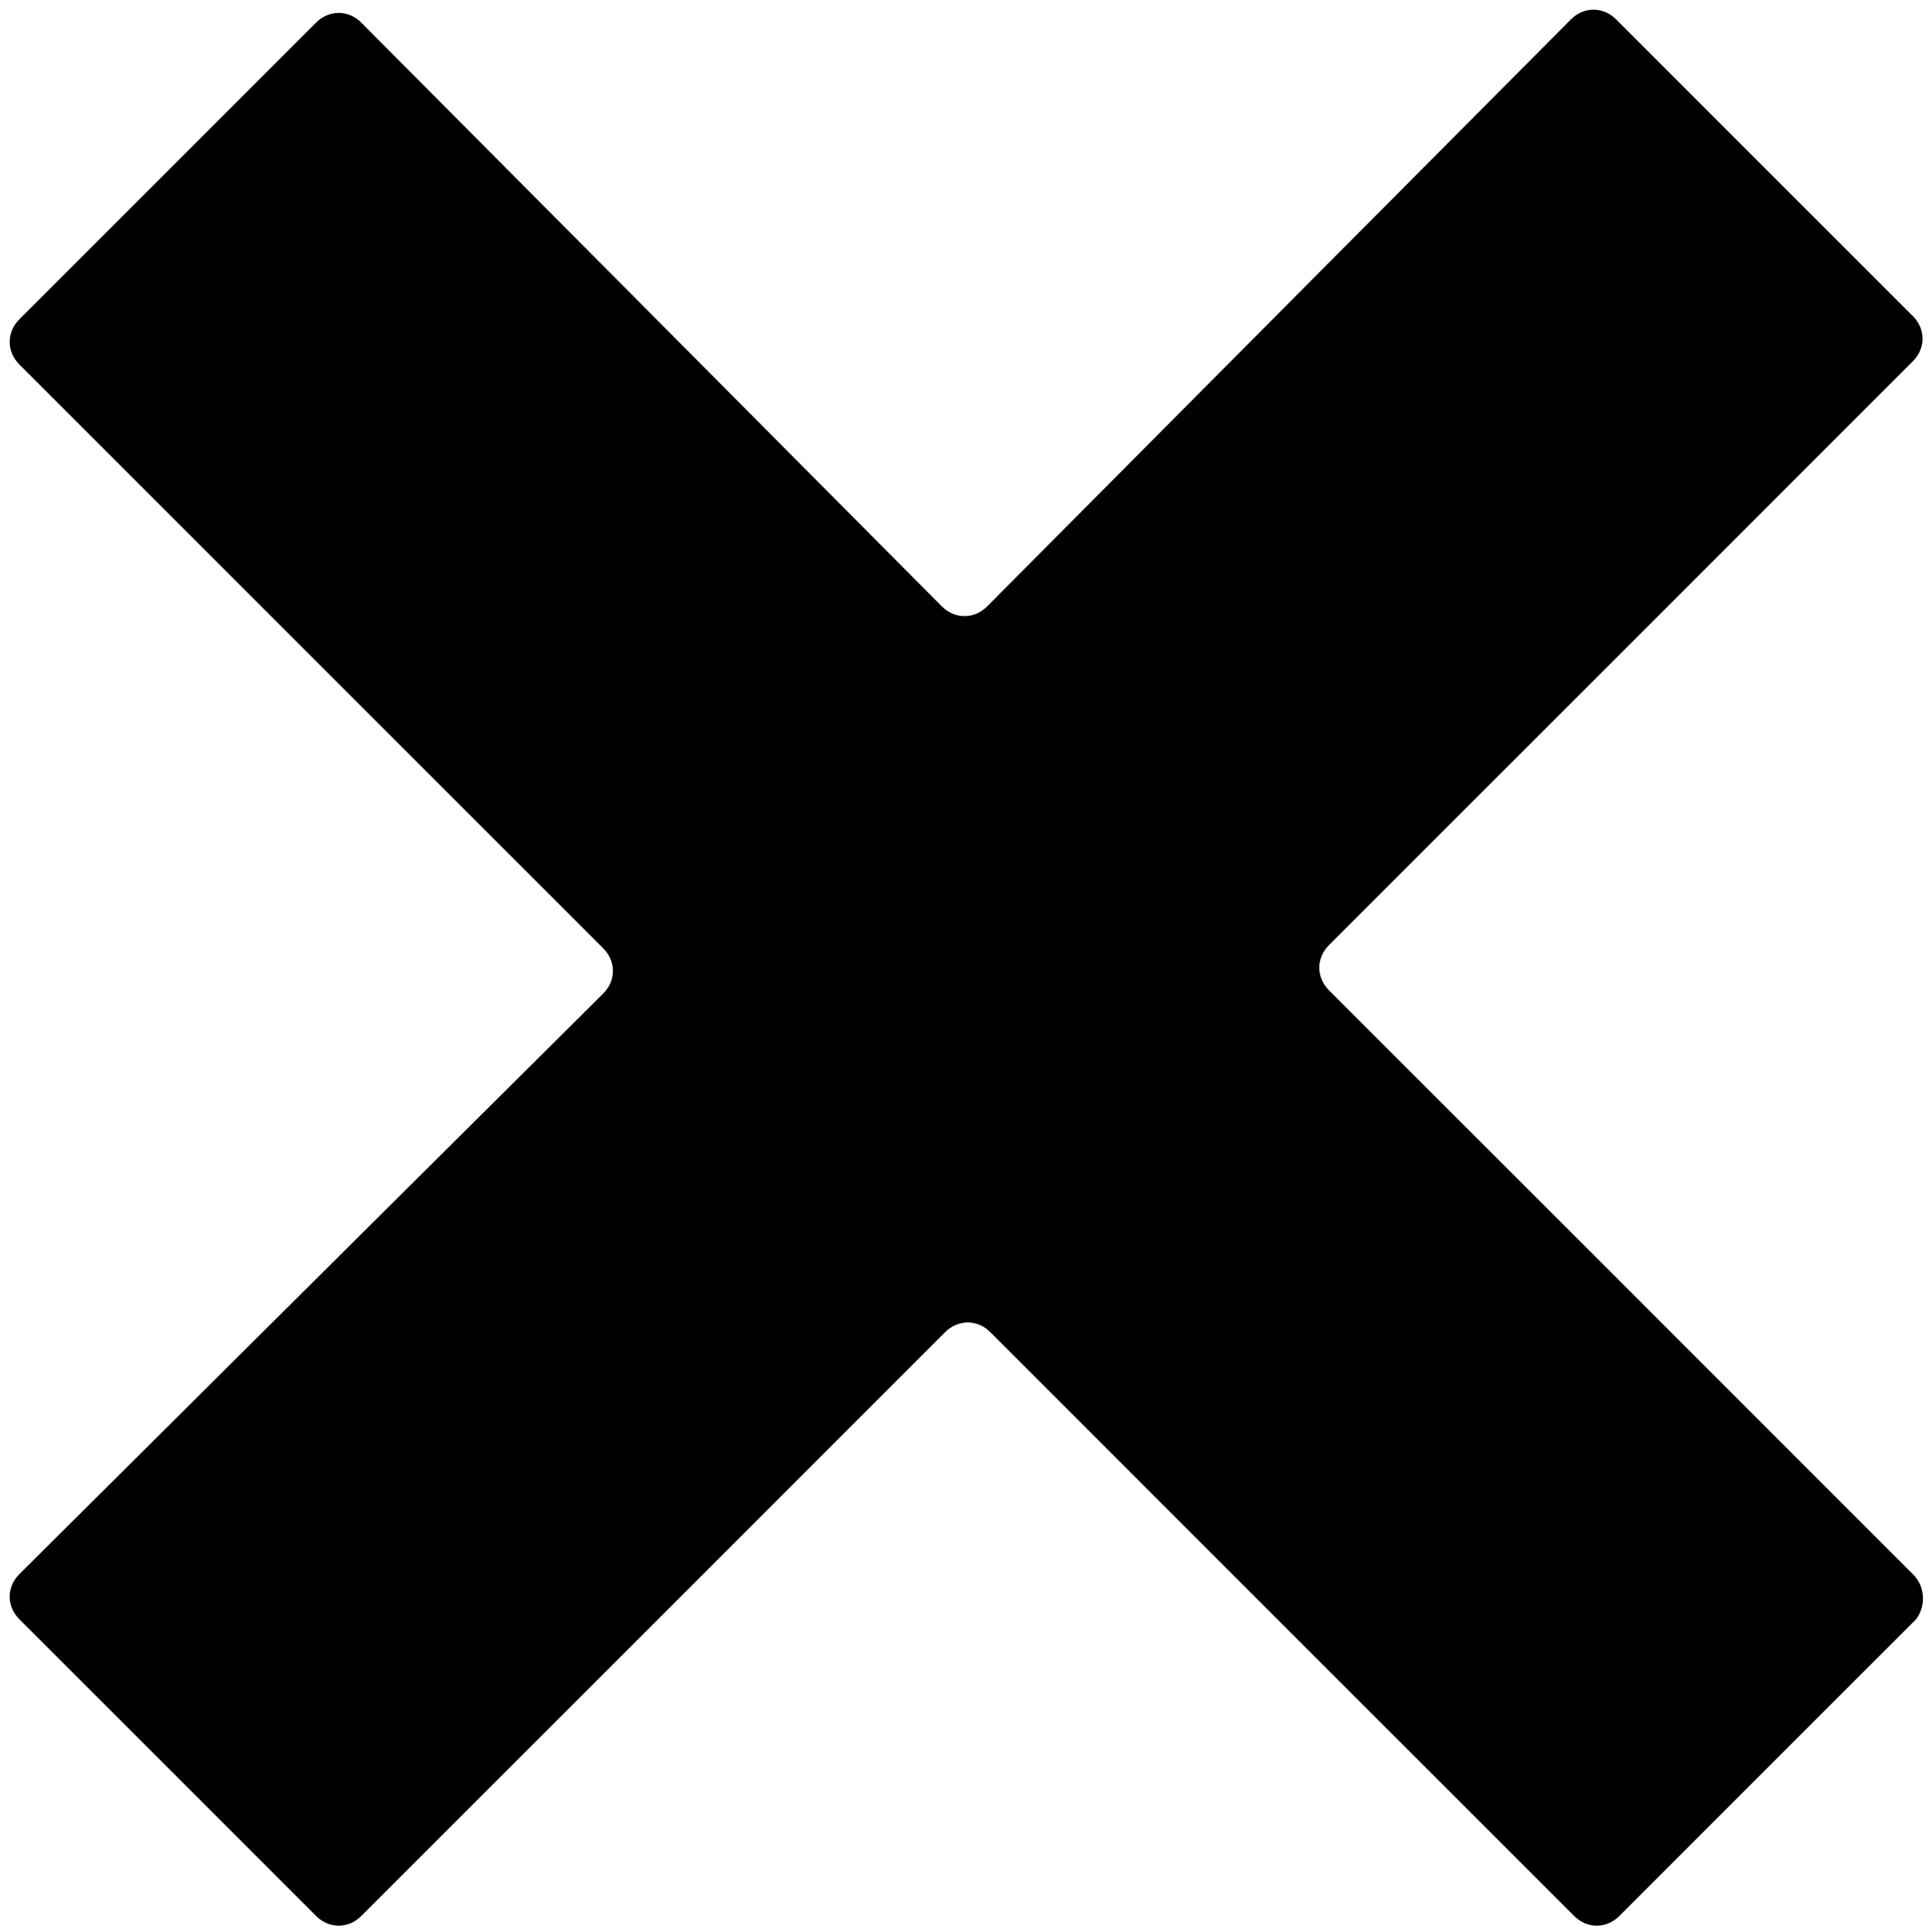 <?xml version="1.0" encoding="utf-8"?>
<!-- Generator: Adobe Illustrator 23.0.4, SVG Export Plug-In . SVG Version: 6.00 Build 0)  -->
<svg version="1.1" id="Layer_1" xmlns="http://www.w3.org/2000/svg" xmlns:xlink="http://www.w3.org/1999/xlink" x="0px" y="0px"
	 viewBox="0 0 59.8 59.9" style="enable-background:new 0 0 59.8 59.9;" xml:space="preserve">
<path d="M59.3,48.8L41.2,30.7c-0.4-0.4-0.4-1,0-1.4l18.1-18.1c0.4-0.4,0.4-1,0-1.4l-9.2-9.2c-0.4-0.4-1-0.4-1.4,0L30.6,18.8
	c-0.4,0.4-1,0.4-1.4,0L11.2,0.7c-0.4-0.4-1-0.4-1.4,0L0.6,9.9c-0.4,0.4-0.4,1,0,1.4l18.1,18.1c0.4,0.4,0.4,1,0,1.4L0.6,48.8
	c-0.4,0.4-0.4,1,0,1.4l9.2,9.2c0.4,0.4,1,0.4,1.4,0l18.1-18.1c0.4-0.4,1-0.4,1.4,0l18.1,18.1c0.4,0.4,1,0.4,1.4,0l9.2-9.2
	C59.7,49.8,59.7,49.2,59.3,48.8z"/>
</svg>
